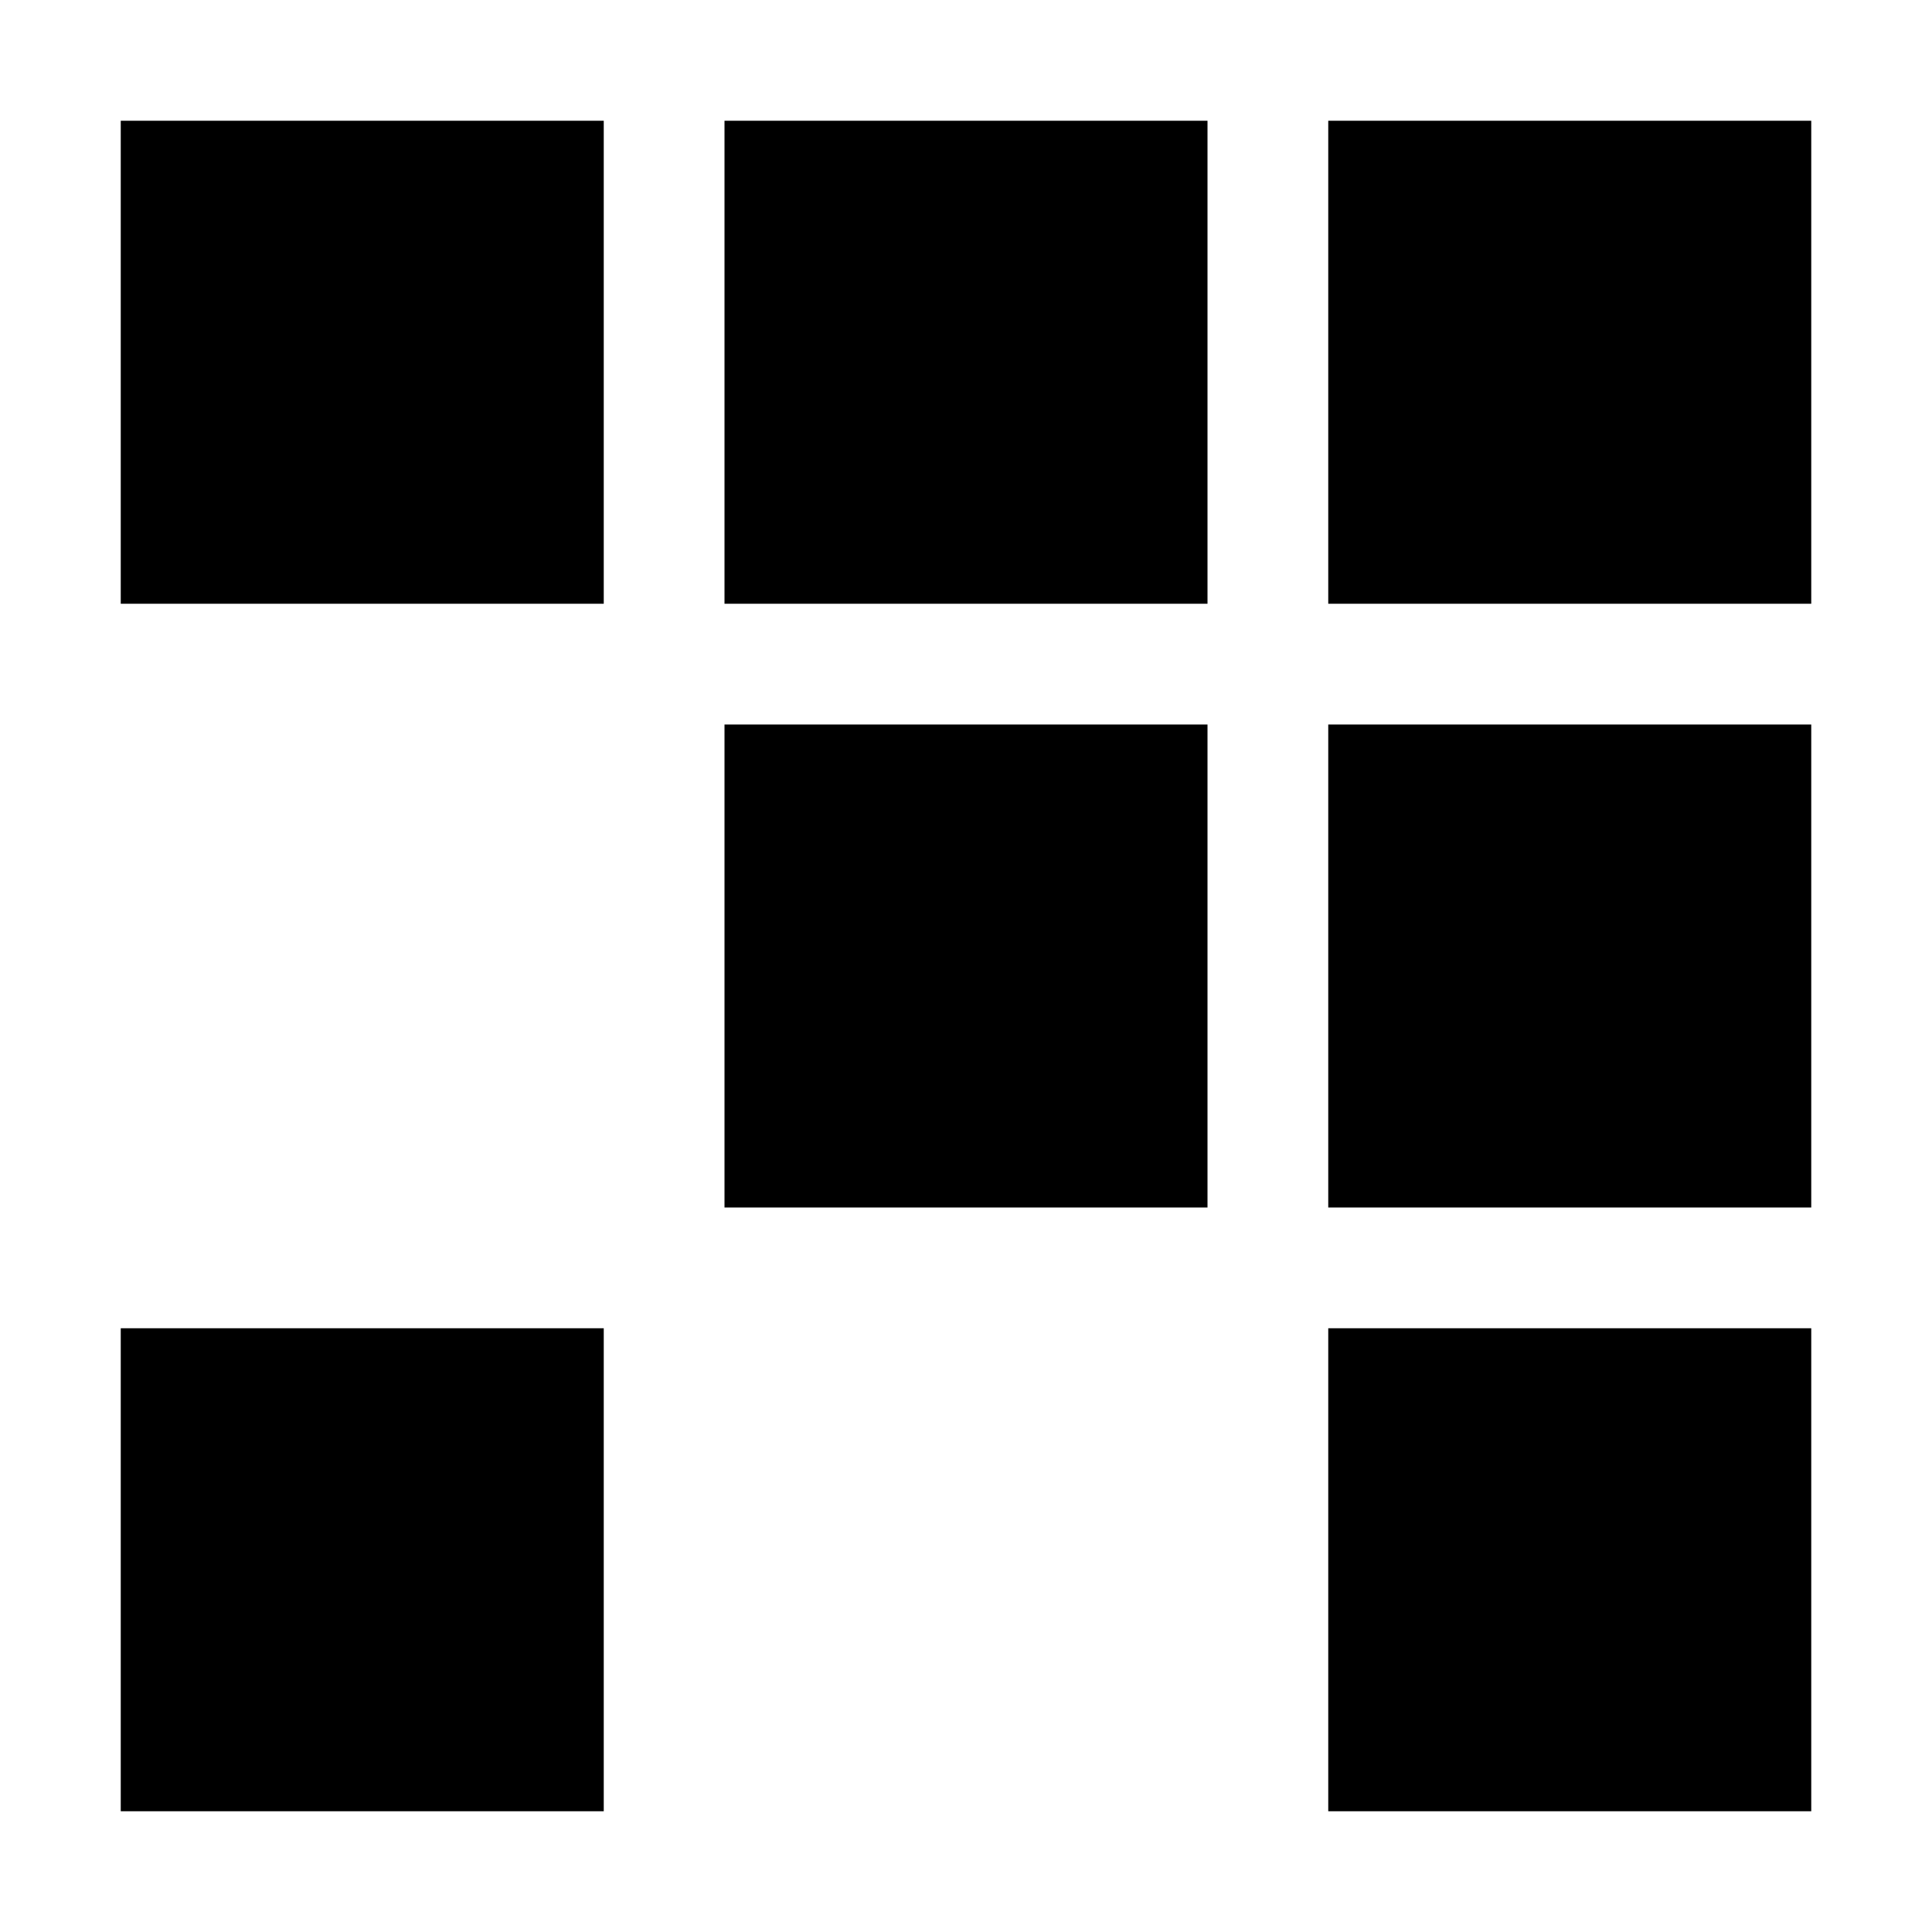 <?xml version="1.0" encoding="utf-8"?>
<svg xmlns="http://www.w3.org/2000/svg" width="16" height="16" viewBox="0 0 16 16" overflow="visible">
<title>SoftPerfect</title>
<g id="SP_icon">
	<rect x="1" y="1" width="4" height="4"/>
	<rect x="6" y="1" width="4" height="4"/>
	<rect x="11" y="1" width="4" height="4"/>
	<rect x="6" y="6" width="4" height="4"/>
	<rect x="11" y="6" width="4" height="4"/>
	<rect x="1" y="11" width="4" height="4"/>
	<rect x="11" y="11" width="4" height="4"/>
</g>
</svg>

